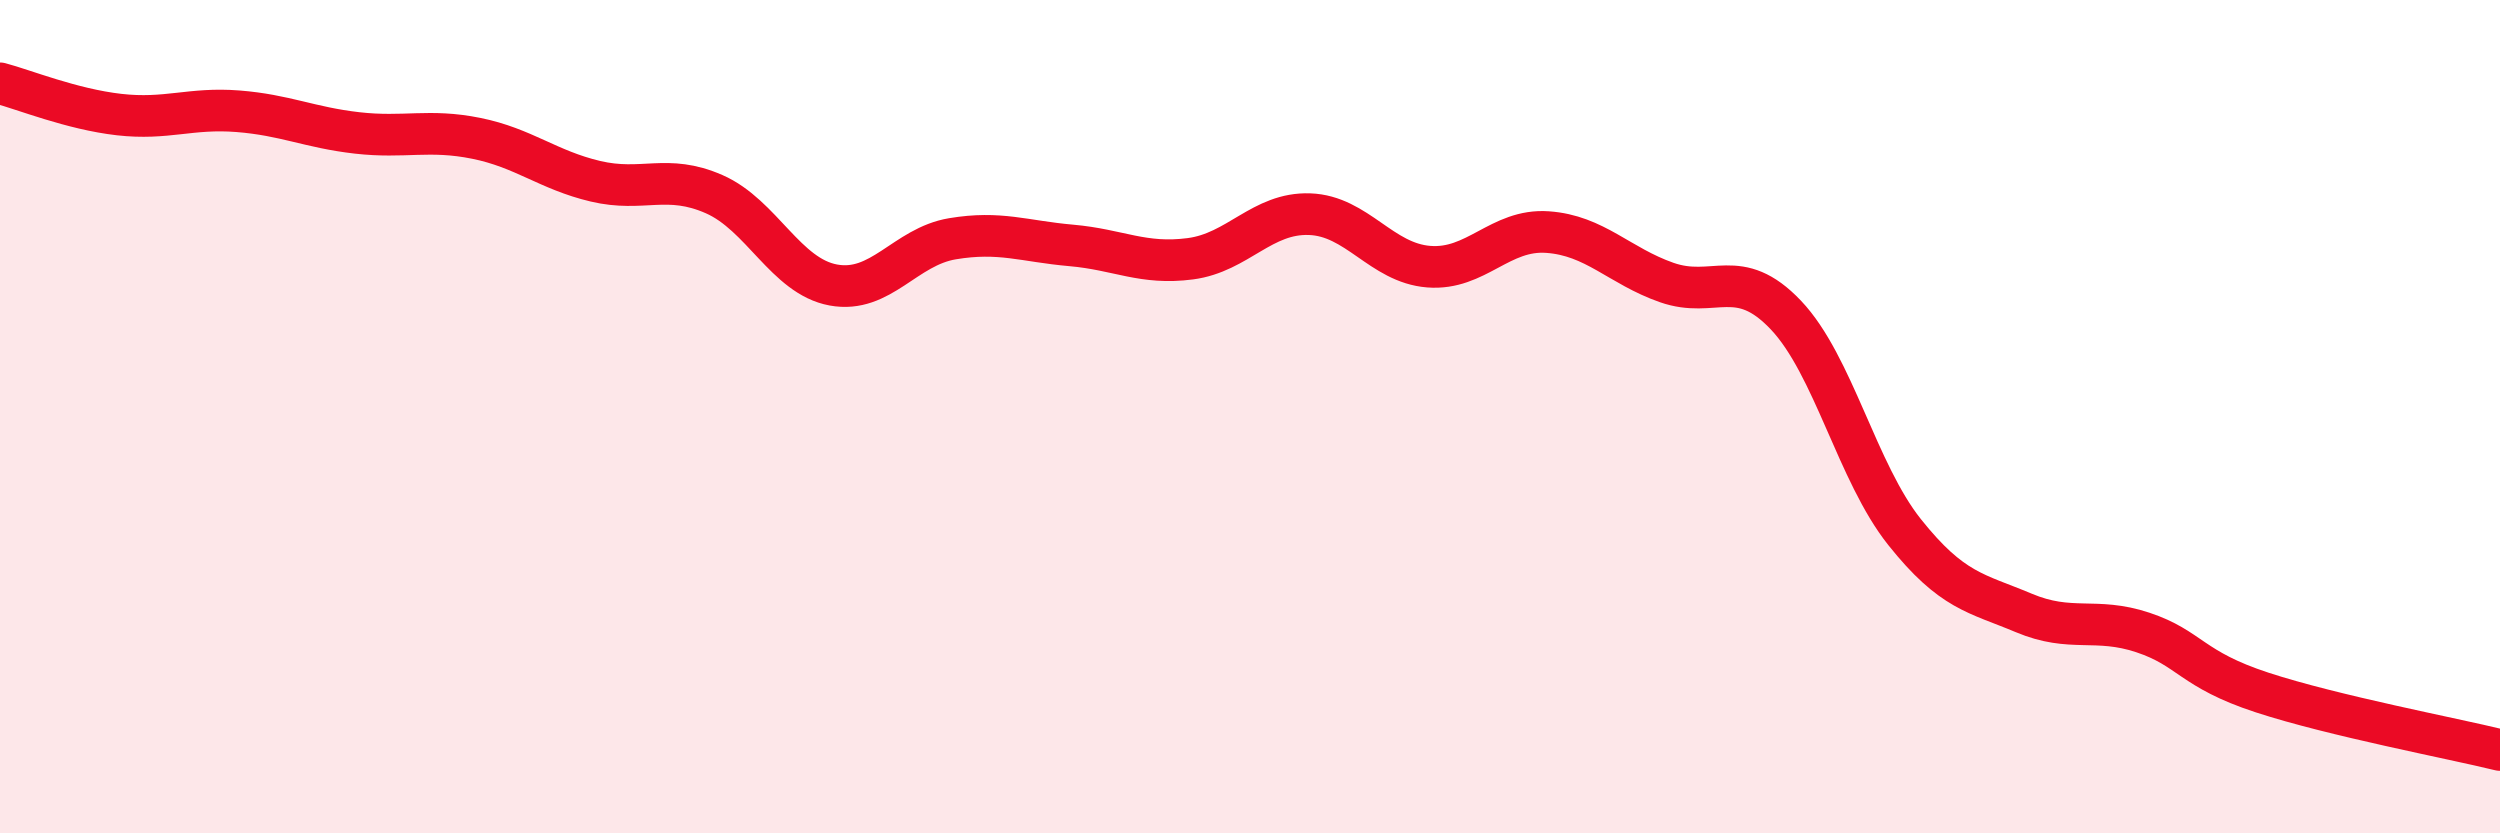 
    <svg width="60" height="20" viewBox="0 0 60 20" xmlns="http://www.w3.org/2000/svg">
      <path
        d="M 0,2 C 0.57,2.15 1.72,2.62 2.86,2.75 C 4,2.88 4.57,2.58 5.71,2.67 C 6.85,2.76 7.43,3.06 8.57,3.19 C 9.71,3.32 10.29,3.09 11.43,3.32 C 12.57,3.55 13.15,4.08 14.29,4.35 C 15.43,4.62 16,4.16 17.14,4.66 C 18.28,5.16 18.86,6.63 20,6.84 C 21.14,7.05 21.72,5.92 22.86,5.73 C 24,5.54 24.57,5.79 25.71,5.89 C 26.85,5.99 27.43,6.36 28.57,6.21 C 29.71,6.06 30.29,5.1 31.43,5.14 C 32.57,5.18 33.15,6.31 34.29,6.4 C 35.43,6.49 36,5.49 37.14,5.57 C 38.28,5.65 38.86,6.38 40,6.78 C 41.14,7.18 41.72,6.36 42.86,7.56 C 44,8.76 44.57,11.34 45.71,12.77 C 46.85,14.2 47.43,14.23 48.57,14.71 C 49.71,15.19 50.29,14.8 51.43,15.18 C 52.57,15.56 52.58,16.06 54.29,16.62 C 56,17.18 58.86,17.72 60,18L60 20L0 20Z"
        fill="#EB0A25"
        opacity="0.1"
        stroke-linecap="round"
        stroke-linejoin="round"
      />
      <path
        d="M 0,2 C 0.57,2.15 1.72,2.62 2.86,2.75 C 4,2.88 4.57,2.58 5.71,2.67 C 6.85,2.76 7.43,3.06 8.57,3.19 C 9.71,3.32 10.29,3.09 11.43,3.32 C 12.57,3.55 13.15,4.08 14.29,4.35 C 15.43,4.62 16,4.16 17.14,4.66 C 18.28,5.16 18.86,6.63 20,6.84 C 21.14,7.05 21.72,5.92 22.86,5.73 C 24,5.54 24.57,5.79 25.71,5.89 C 26.85,5.99 27.43,6.36 28.57,6.21 C 29.71,6.06 30.29,5.1 31.43,5.14 C 32.57,5.18 33.15,6.31 34.29,6.4 C 35.43,6.49 36,5.49 37.14,5.57 C 38.28,5.65 38.86,6.38 40,6.78 C 41.14,7.18 41.72,6.36 42.86,7.56 C 44,8.76 44.57,11.34 45.71,12.77 C 46.85,14.2 47.43,14.23 48.57,14.71 C 49.71,15.19 50.29,14.8 51.43,15.18 C 52.57,15.56 52.58,16.06 54.29,16.62 C 56,17.18 58.86,17.72 60,18"
        stroke="#EB0A25"
        stroke-width="1"
        fill="none"
        stroke-linecap="round"
        stroke-linejoin="round"
      />
    </svg>
  
